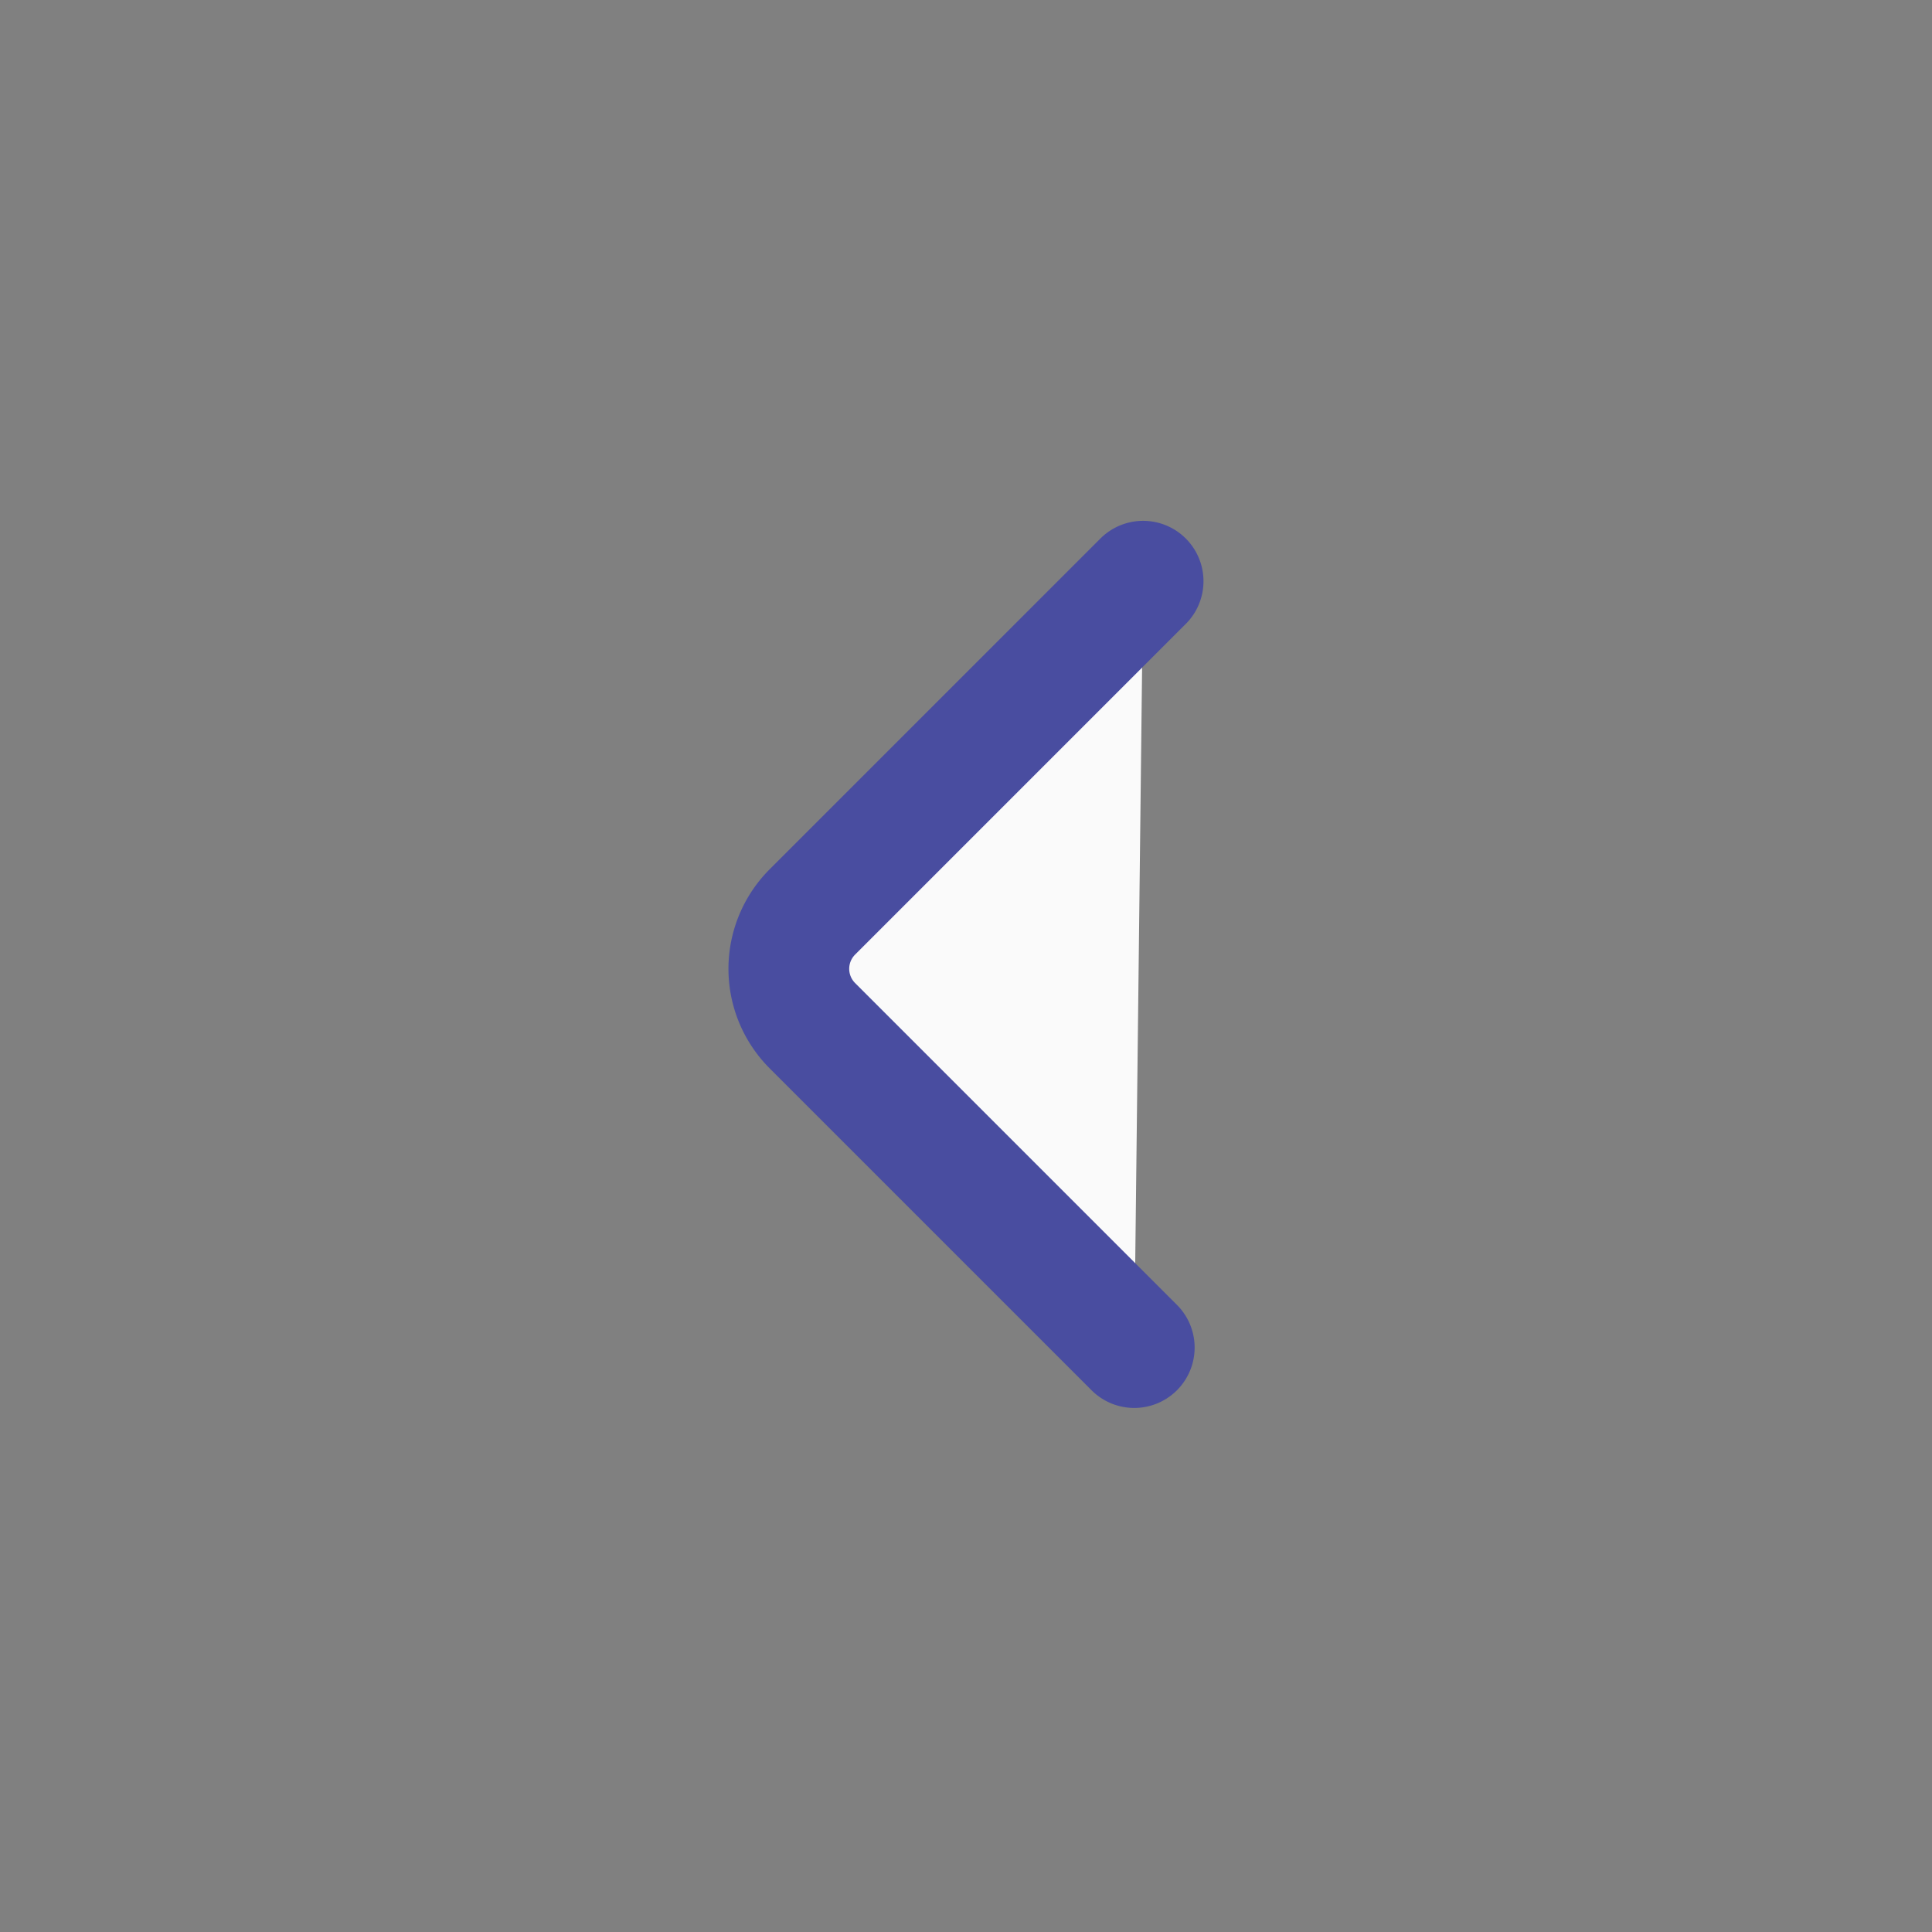 <?xml version="1.0" encoding="UTF-8" standalone="no"?>
<!-- Uploaded to: SVG Repo, www.svgrepo.com, Generator: SVG Repo Mixer Tools -->

<svg
   width="800px"
   height="800px"
   viewBox="0 0 24 24"
   version="1.1"
   id="svg1"
   xmlns="http://www.w3.org/2000/svg"
   xmlns:svg="http://www.w3.org/2000/svg">
  <rect x="0" y="0" width="24" height="24" fill="#808080" stroke="none"/>
  <defs
     id="defs1">
    <style
       id="style1">.cls-1{fill:none;stroke:#000000;stroke-linecap:round;stroke-linejoin:bevel;stroke-width:1.5px;}</style>
  </defs>
  <g
     id="ic-chevron-left"
     style="fill:#fafafa;fill-opacity:1;stroke:#494da0;stroke-opacity:1">
    <path
       class="cls-1"
       d="M14.2,7.22l-4.11,4.11a1,1,0,0,0,0,1.41l4,4"
       id="path1"
       style="fill:#fafafa;fill-opacity:1;stroke:#494da0;stroke-opacity:1" />
  </g>
</svg>
